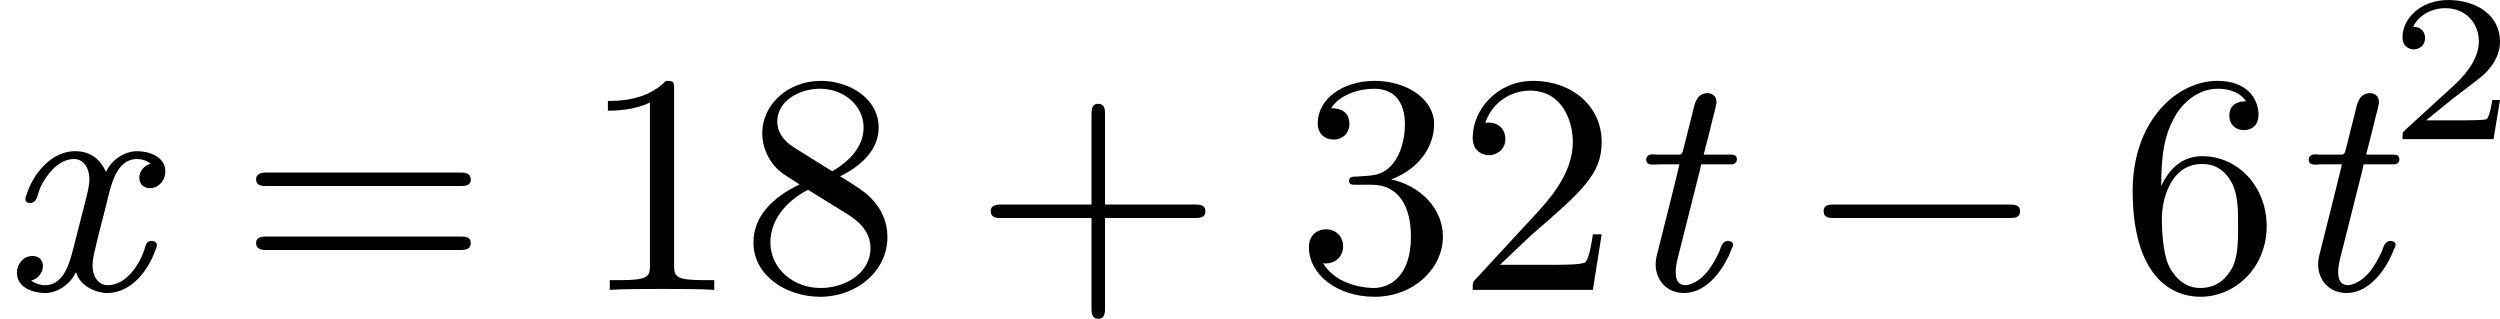 <?xml version='1.0' encoding='UTF-8'?>
<!-- This file was generated by dvisvgm 2.13.3 -->
<svg version='1.1' xmlns='http://www.w3.org/2000/svg' xmlns:xlink='http://www.w3.org/1999/xlink' width='142.859pt' height='18.214pt' viewBox='452.045 288.851 142.859 18.214'>
<defs>
<path id='g4-50' d='M3.216-1.118H2.995C2.983-1.034 2.923-.64 2.833-.574C2.792-.538 2.307-.538 2.224-.538H1.106L1.871-1.16C2.074-1.321 2.606-1.704 2.792-1.883C2.971-2.062 3.216-2.367 3.216-2.792C3.216-3.539 2.54-3.975 1.739-3.975C.968-3.975 .43-3.467 .43-2.905C.43-2.6 .687-2.564 .753-2.564C.903-2.564 1.076-2.672 1.076-2.887C1.076-3.019 .998-3.21 .735-3.21C.873-3.515 1.237-3.742 1.65-3.742C2.277-3.742 2.612-3.276 2.612-2.792C2.612-2.367 2.331-1.931 1.913-1.548L.496-.251C.436-.191 .43-.185 .43 0H3.031L3.216-1.118Z'/>
<path id='g0-116' d='M1.757-3.587C1.695-3.309 1.614-3.022 1.551-2.744L1.148-1.139C1.112-1.004 1.076-.87 1.076-.735C1.076-.305 1.363 .09 1.901 .09C2.582 .081 3.058-.664 3.237-1.148C3.255-1.193 3.291-1.246 3.291-1.291C3.291-1.363 3.21-1.399 3.147-1.399C2.968-1.399 2.941-1.201 2.887-1.076C2.699-.681 2.412-.206 1.946-.134C1.695-.134 1.65-.314 1.65-.52C1.65-.699 1.704-.897 1.748-1.067L2.304-3.273C2.331-3.38 2.358-3.479 2.376-3.587H3.273C3.344-3.596 3.398-3.658 3.398-3.73C3.398-3.847 3.309-3.865 3.228-3.865H2.448C2.537-4.196 2.618-4.528 2.699-4.86L2.78-5.174C2.789-5.236 2.815-5.308 2.815-5.371C2.815-5.541 2.681-5.622 2.564-5.622C2.251-5.622 2.188-5.326 2.134-5.075L1.865-4.008C1.847-3.936 1.829-3.865 1.748-3.865H1.103C1.067-3.865 1.022-3.873 .977-3.873C.87-3.873 .807-3.802 .807-3.721C.807-3.613 .888-3.578 1.004-3.578C1.067-3.578 1.13-3.587 1.193-3.587H1.757Z'/>
<path id='g0-120' d='M.897-.26V-.269C1.076-.305 1.228-.493 1.228-.681C1.228-.78 1.175-.968 .924-.968C.664-.968 .484-.735 .484-.493C.484-.054 .959 .09 1.291 .09C1.659 .09 2.017-.179 2.161-.493H2.179C2.286-.108 2.753 .09 3.058 .09C3.748 .09 4.232-.547 4.438-1.13C4.456-1.175 4.483-1.228 4.483-1.282C4.483-1.354 4.411-1.399 4.331-1.399C4.178-1.399 4.169-1.282 4.133-1.175C3.999-.735 3.613-.134 3.075-.134C2.806-.134 2.645-.395 2.645-.69C2.645-.852 2.681-1.013 2.717-1.157C2.815-1.587 2.932-2.017 3.04-2.448C3.156-2.905 3.291-3.739 3.918-3.739C4.053-3.739 4.196-3.694 4.304-3.604C4.125-3.56 3.981-3.389 3.981-3.21C3.981-3.04 4.08-2.905 4.304-2.905C4.555-2.923 4.725-3.147 4.725-3.38C4.725-3.82 4.241-3.963 3.918-3.963C3.551-3.963 3.174-3.703 3.031-3.371C2.878-3.694 2.627-3.963 2.143-3.963C1.497-3.963 .977-3.362 .78-2.78C.762-2.726 .726-2.654 .726-2.591C.726-2.502 .798-2.484 .861-2.484C1.067-2.484 1.058-2.708 1.157-2.932C1.327-3.3 1.677-3.739 2.116-3.739C2.403-3.739 2.555-3.461 2.555-3.165C2.555-2.95 2.484-2.726 2.439-2.529L2.143-1.372C2.017-.879 1.874-.134 1.282-.134C1.139-.134 1.004-.188 .897-.26Z'/>
<path id='g1-0' d='M6.052-2.053C6.214-2.053 6.384-2.053 6.384-2.251C6.384-2.439 6.205-2.439 6.052-2.439H1.103C.95-2.439 .771-2.439 .771-2.251C.771-2.053 .941-2.053 1.103-2.053H6.052Z'/>
<path id='g6-43' d='M6.33-2.053C6.456-2.053 6.644-2.053 6.644-2.242C6.644-2.439 6.474-2.439 6.33-2.439H3.775V-5.003C3.775-5.147 3.775-5.317 3.578-5.317C3.389-5.317 3.389-5.129 3.389-5.003V-2.439H.825C.699-2.439 .511-2.439 .511-2.251C.511-2.053 .681-2.053 .825-2.053H3.389V.511C3.389 .655 3.389 .825 3.587 .825C3.775 .825 3.775 .637 3.775 .511V-2.053H6.33Z'/>
<path id='g6-49' d='M2.726-5.73C2.726-5.954 2.717-5.972 2.493-5.972C1.937-5.398 1.112-5.398 .834-5.398V-5.12C1.004-5.12 1.551-5.12 2.035-5.353V-.717C2.035-.386 2.008-.278 1.175-.278H.888V0C1.21-.027 2.008-.027 2.376-.027S3.551-.027 3.873 0V-.278H3.587C2.753-.278 2.726-.386 2.726-.717V-5.73Z'/>
<path id='g6-50' d='M4.142-1.587H3.891C3.873-1.47 3.802-.941 3.685-.798C3.631-.717 3.013-.717 2.833-.717H1.237L2.125-1.56C3.596-2.833 4.142-3.309 4.142-4.223C4.142-5.254 3.291-5.972 2.188-5.972C1.157-5.972 .457-5.156 .457-4.34C.457-3.891 .843-3.847 .924-3.847C1.121-3.847 1.39-3.99 1.39-4.313C1.39-4.582 1.201-4.779 .924-4.779C.879-4.779 .852-4.779 .816-4.77C1.031-5.407 1.605-5.694 2.089-5.694C3.004-5.694 3.318-4.842 3.318-4.223C3.318-3.309 2.627-2.564 2.197-2.098L.556-.323C.457-.224 .457-.206 .457 0H3.891L4.142-1.587Z'/>
<path id='g6-51' d='M2.735-3.156C3.569-3.47 3.963-4.125 3.963-4.743C3.963-5.434 3.201-5.972 2.268-5.972S.637-5.443 .637-4.761C.637-4.465 .834-4.295 1.094-4.295S1.542-4.483 1.542-4.743C1.542-5.057 1.327-5.192 1.022-5.192C1.255-5.568 1.802-5.747 2.242-5.747C2.986-5.747 3.129-5.156 3.129-4.734C3.129-4.465 3.075-4.035 2.851-3.694C2.573-3.291 2.26-3.273 2-3.255C1.775-3.237 1.757-3.237 1.686-3.237C1.605-3.228 1.533-3.219 1.533-3.12C1.533-3.004 1.605-3.004 1.757-3.004H2.179C2.959-3.004 3.3-2.376 3.3-1.524C3.3-.377 2.69-.054 2.233-.054C2.062-.054 1.193-.099 .789-.762C1.112-.717 1.363-.941 1.363-1.246C1.363-1.542 1.139-1.731 .879-1.731C.655-1.731 .386-1.596 .386-1.219C.386-.421 1.219 .197 2.26 .197C3.38 .197 4.214-.61 4.214-1.524C4.214-2.304 3.596-2.968 2.735-3.156Z'/>
<path id='g6-54' d='M1.201-2.968C1.201-3.882 1.3-4.394 1.542-4.86C1.722-5.227 2.161-5.747 2.824-5.747C3.004-5.747 3.416-5.712 3.622-5.389C3.291-5.389 3.147-5.218 3.147-4.976C3.147-4.743 3.309-4.564 3.56-4.564S3.981-4.725 3.981-4.994C3.981-5.496 3.622-5.972 2.806-5.972C1.65-5.972 .386-4.833 .386-2.833C.386-.403 1.479 .197 2.322 .197C3.318 .197 4.214-.637 4.214-1.82C4.214-2.959 3.389-3.82 2.376-3.82C1.838-3.82 1.453-3.506 1.201-2.968ZM2.313-.054C1.802-.054 1.506-.475 1.399-.735C1.228-1.139 1.219-1.883 1.219-2.026C1.219-2.627 1.497-3.596 2.358-3.596C2.502-3.596 2.941-3.596 3.228-3.04C3.398-2.699 3.398-2.26 3.398-1.829S3.398-.959 3.228-.628C2.95-.117 2.555-.054 2.313-.054Z'/>
<path id='g6-56' d='M1.542-4.071C1.273-4.241 1.067-4.483 1.067-4.815C1.067-5.398 1.695-5.747 2.286-5.747C2.977-5.747 3.533-5.263 3.533-4.636S2.995-3.596 2.636-3.389L1.542-4.071ZM2.86-3.246C3.309-3.461 3.963-3.909 3.963-4.636C3.963-5.478 3.12-5.972 2.313-5.972C1.372-5.972 .637-5.299 .637-4.474C.637-4.133 .762-3.811 .977-3.551C1.13-3.38 1.184-3.344 1.704-3.013C.915-2.636 .386-2.089 .386-1.354C.386-.403 1.327 .197 2.295 .197C3.335 .197 4.214-.538 4.214-1.506C4.214-2.376 3.551-2.806 3.327-2.95C3.228-3.022 2.968-3.183 2.86-3.246ZM1.946-2.86L3.075-2.161C3.282-2.026 3.73-1.739 3.73-1.193C3.73-.484 3.013-.054 2.304-.054C1.524-.054 .87-.61 .87-1.354C.87-2 1.318-2.537 1.946-2.86Z'/>
<path id='g6-61' d='M6.348-2.968C6.474-2.968 6.644-2.968 6.644-3.156C6.644-3.353 6.447-3.353 6.312-3.353H.843C.708-3.353 .511-3.353 .511-3.156C.511-2.968 .69-2.968 .807-2.968H6.348ZM6.312-1.139C6.447-1.139 6.644-1.139 6.644-1.336C6.644-1.524 6.474-1.524 6.348-1.524H.807C.69-1.524 .511-1.524 .511-1.336C.511-1.139 .708-1.139 .843-1.139H6.312Z'/>
</defs>
<g id='page3' transform='matrix(2 0 0 2 0 0)'>
<use x='226.022' y='152.708' xlink:href='#g0-120'/>
<use x='232.829' y='152.708' xlink:href='#g6-61'/>
<use x='242.557' y='152.708' xlink:href='#g6-49'/>
<use x='247.164' y='152.708' xlink:href='#g6-56'/>
<use x='253.82' y='152.708' xlink:href='#g6-43'/>
<use x='263.035' y='152.708' xlink:href='#g6-51'/>
<use x='267.643' y='152.708' xlink:href='#g6-50'/>
<use x='272.251' y='152.708' xlink:href='#g0-116'/>
<use x='277.356' y='152.708' xlink:href='#g1-0'/>
<use x='286.571' y='152.708' xlink:href='#g6-54'/>
<use x='291.179' y='152.708' xlink:href='#g0-116'/>
<use x='294.236' y='148.401' xlink:href='#g4-50'/>
</g>
</svg>
